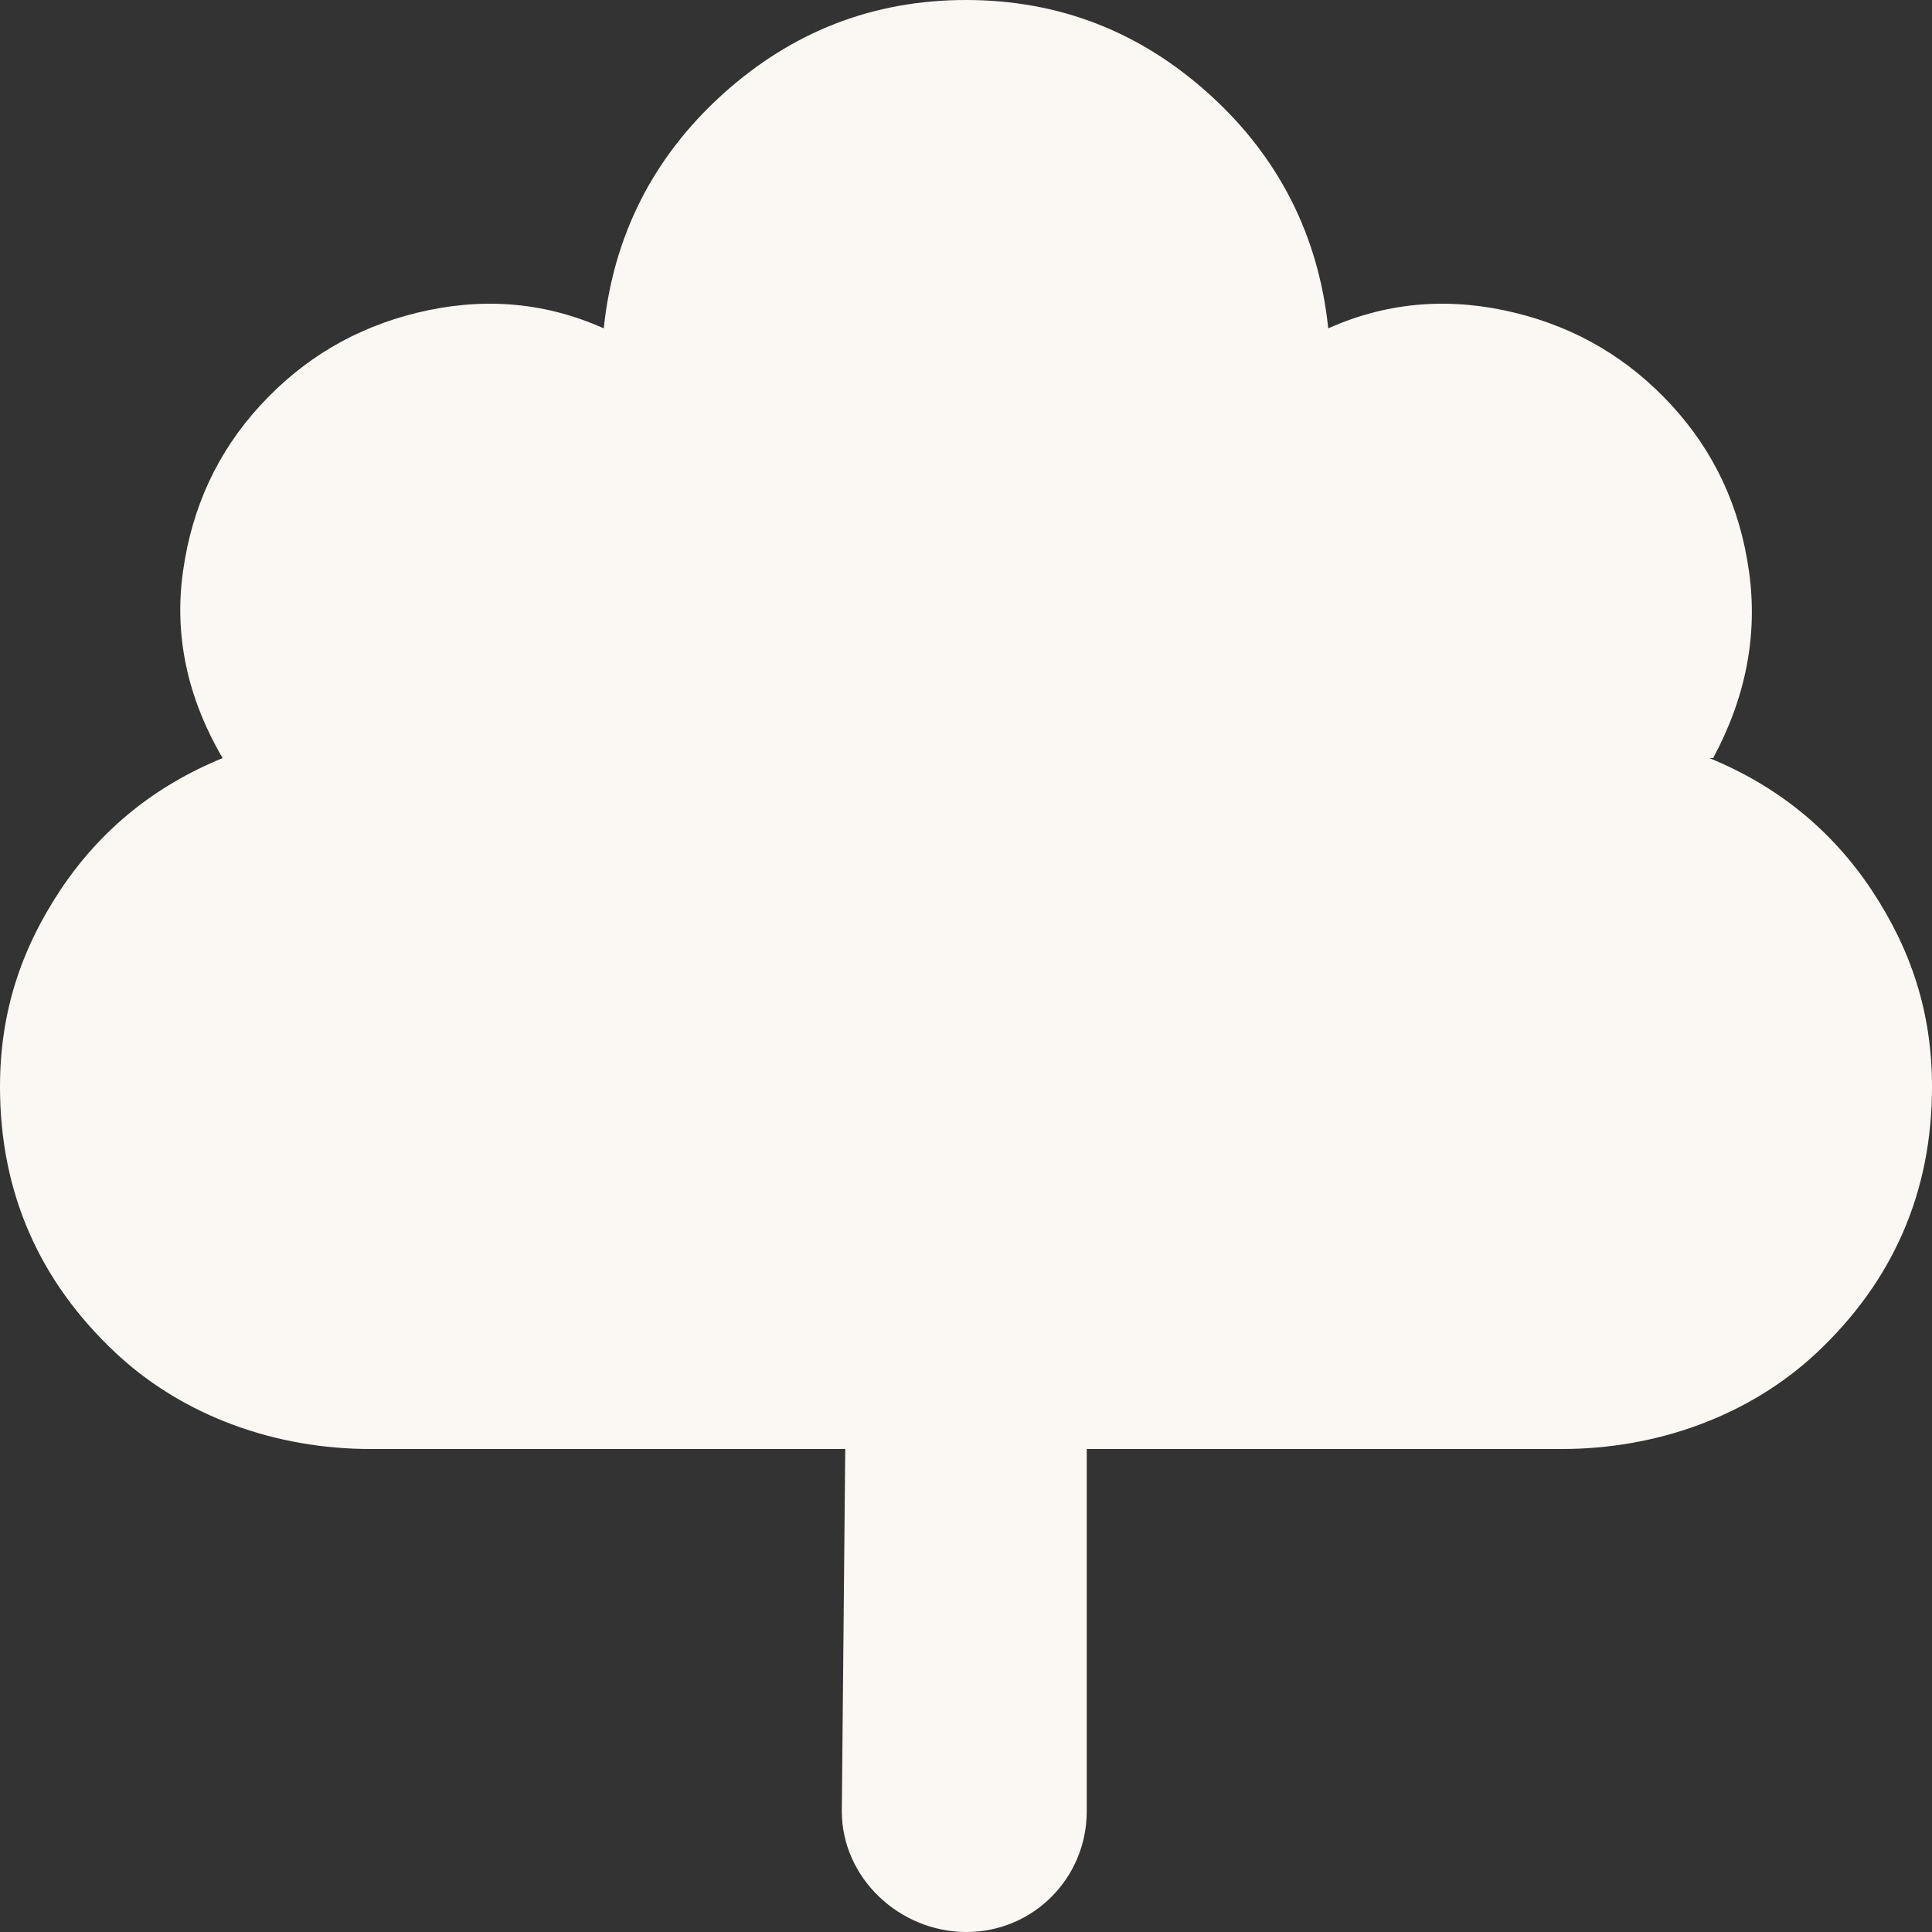 <?xml version="1.0" encoding="utf-8"?>
<svg xmlns="http://www.w3.org/2000/svg" fill="none" height="100%" overflow="visible" preserveAspectRatio="none" style="display: block;" viewBox="0 0 18 18" width="100%">
<rect x="0" y="0" width="18" height="18" fill="#333333" stroke="none"/>
<g clip-path="url(#clip0_0_8575)" id="tree-deciduous">
<path d="M18 10.125C18 11.104 17.64 11.933 16.924 12.605C16.288 13.2 15.424 13.5 14.553 13.5H10.125V16.875C10.125 17.497 9.626 18 9.004 18C8.381 18 7.843 17.497 7.843 16.875L7.875 13.5L3.449 13.5C2.577 13.5 1.713 13.2 1.078 12.605C0.36 11.932 0 11.102 0 10.125C0 9.444 0.189 8.856 0.562 8.293C0.936 7.731 1.441 7.322 2.074 7.063C1.745 6.5 1.621 5.92 1.705 5.323C1.789 4.725 2.026 4.211 2.426 3.776C2.826 3.341 3.309 3.055 3.885 2.914C4.461 2.774 5.041 2.799 5.625 3.059C5.716 2.193 6.086 1.464 6.732 0.879C7.379 0.294 8.135 0 9 0C9.865 0 10.622 0.294 11.268 0.879C11.913 1.463 12.284 2.193 12.375 3.059C12.959 2.799 13.54 2.774 14.115 2.914C14.691 3.055 15.174 3.341 15.574 3.776C15.974 4.211 16.211 4.725 16.295 5.323C16.379 5.92 16.264 6.5 15.961 7.063H15.926C16.559 7.322 17.064 7.731 17.438 8.293C17.811 8.856 18 9.443 18 10.125Z" fill="#FBF8F4" id="Vector"/>
</g>
<defs>
<clipPath id="clip0_0_8575">
<rect fill="white" height="18" width="18"/>
</clipPath>
</defs>
</svg>
